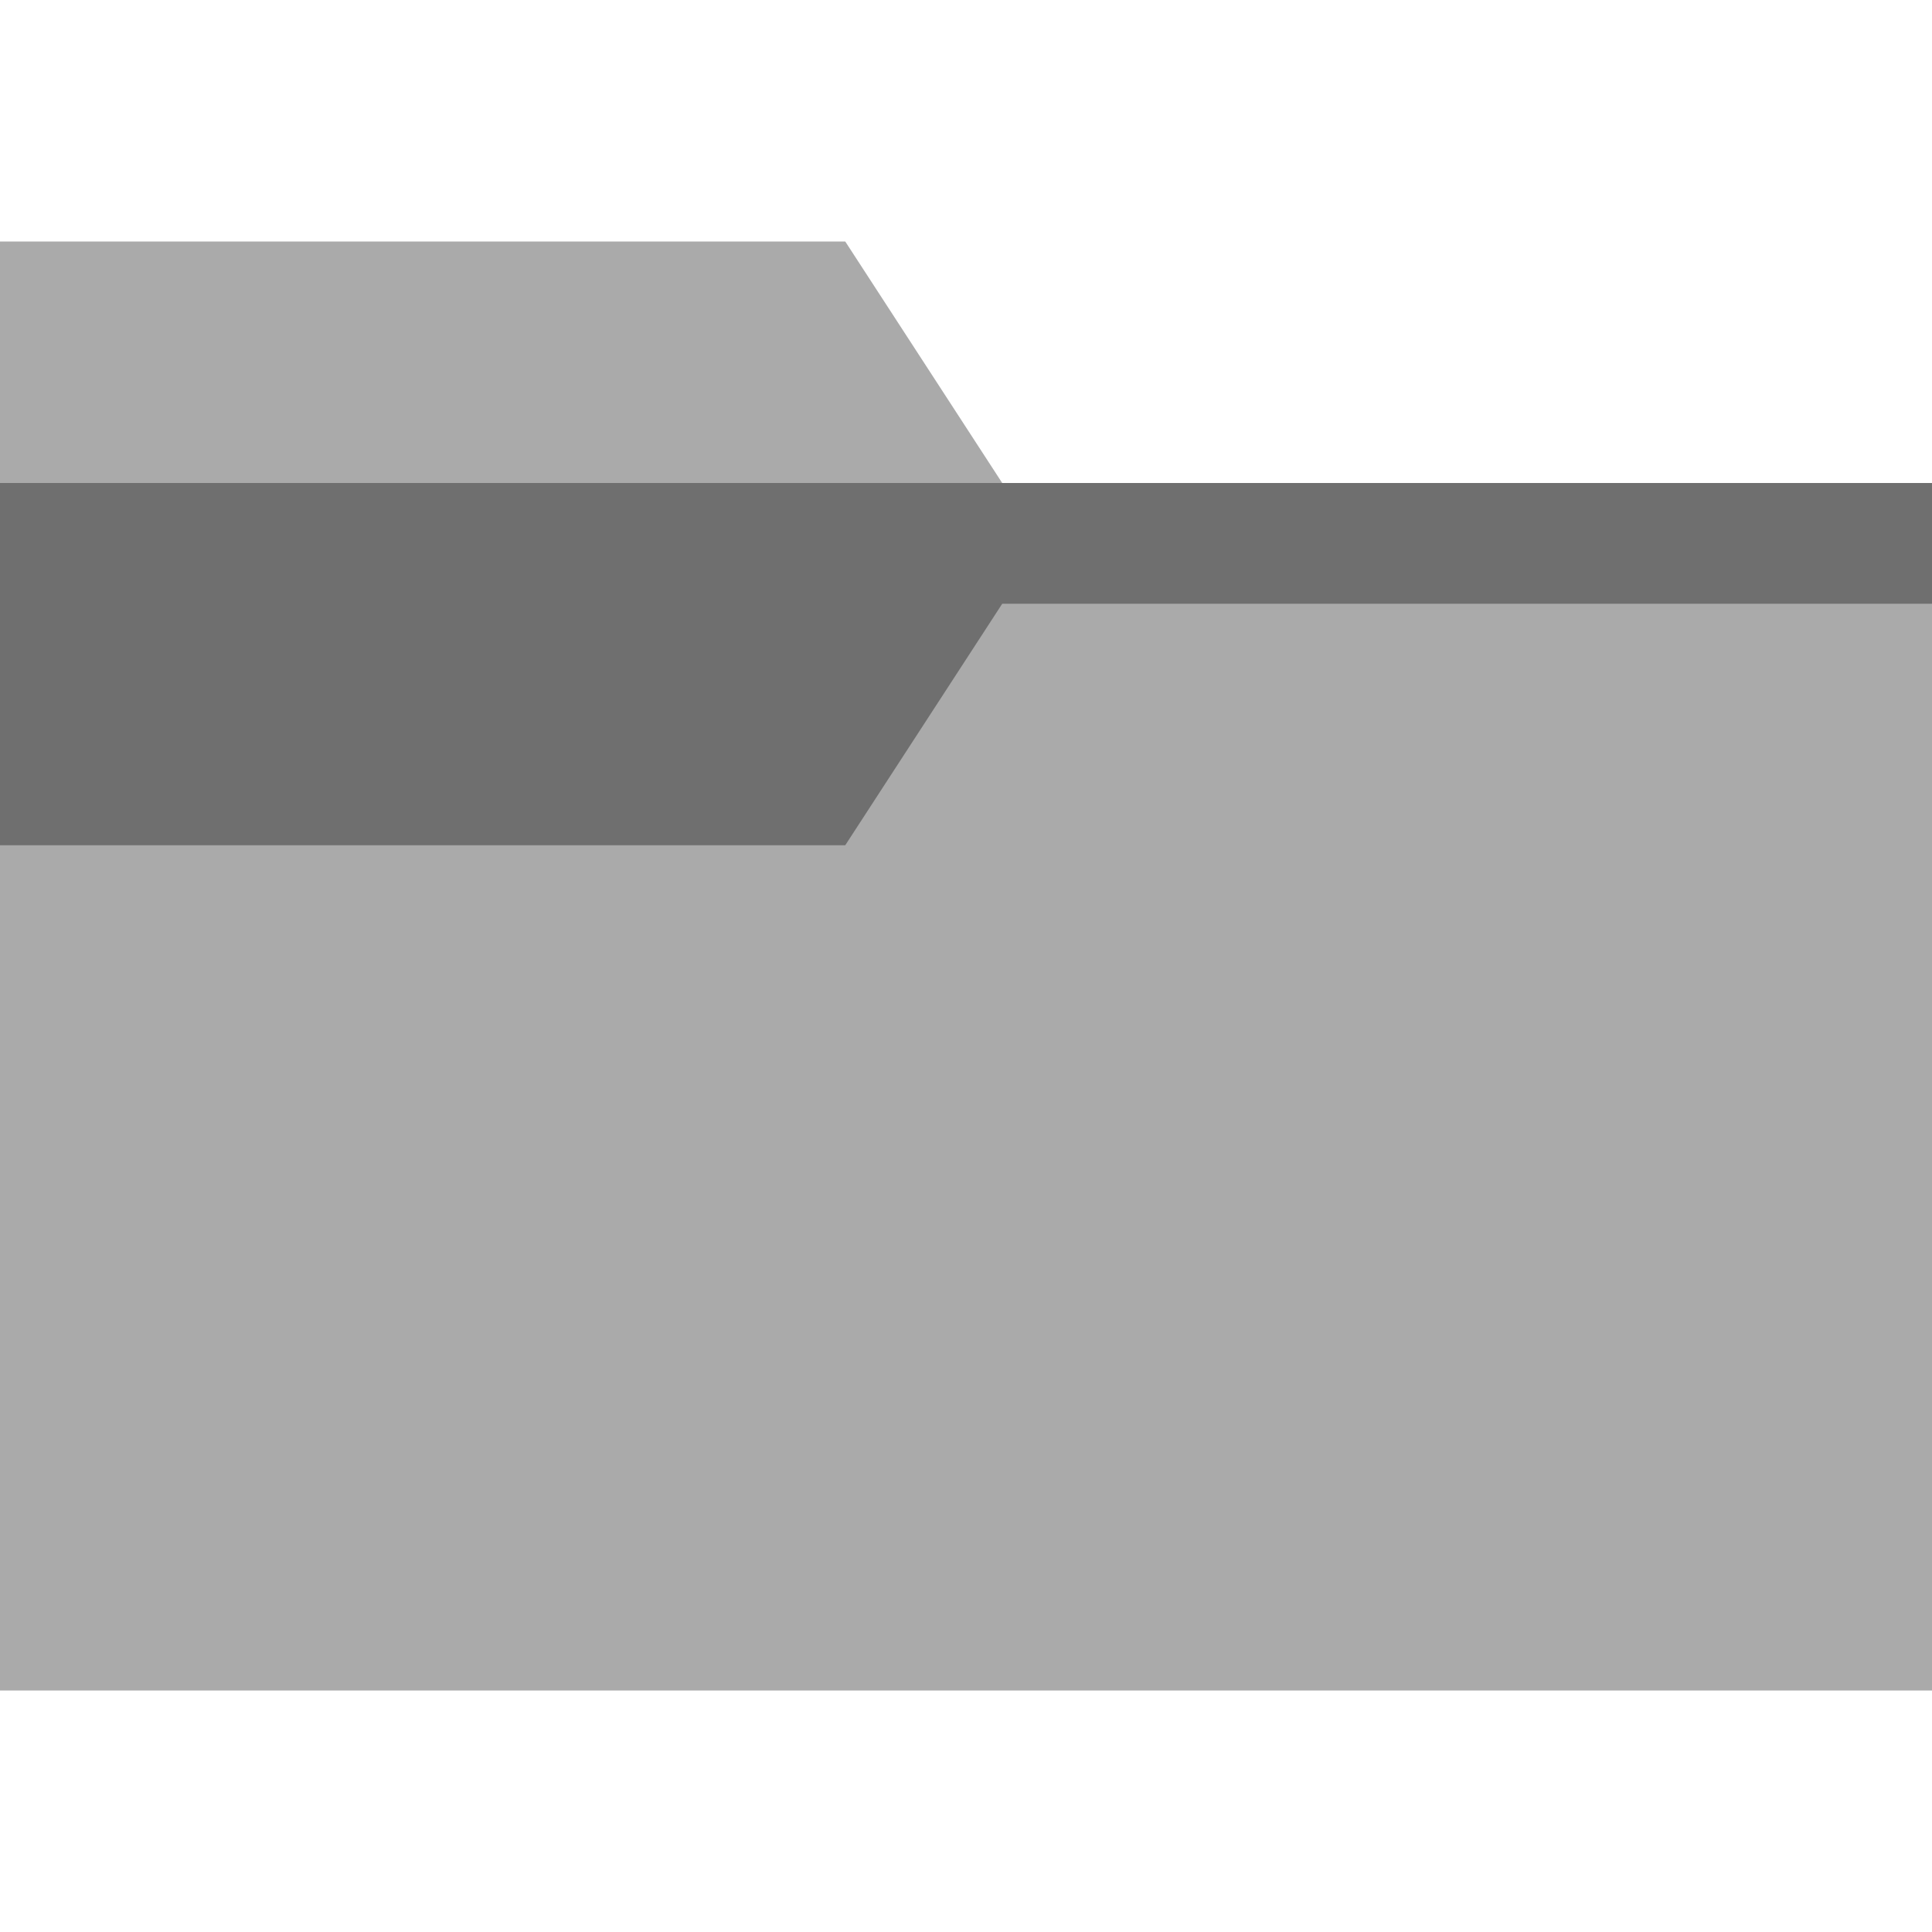 <?xml version="1.0" encoding="UTF-8"?>
<svg xmlns="http://www.w3.org/2000/svg" viewBox="0 0 16 16">
  <path fill="#AAA" d="M16 4v10H0V2h7l1.3 2H16z"></path>
  <path fill="#212121" d="M16 5H8.3L7 7H0V4h16v1z" opacity=".43"></path>
</svg>
